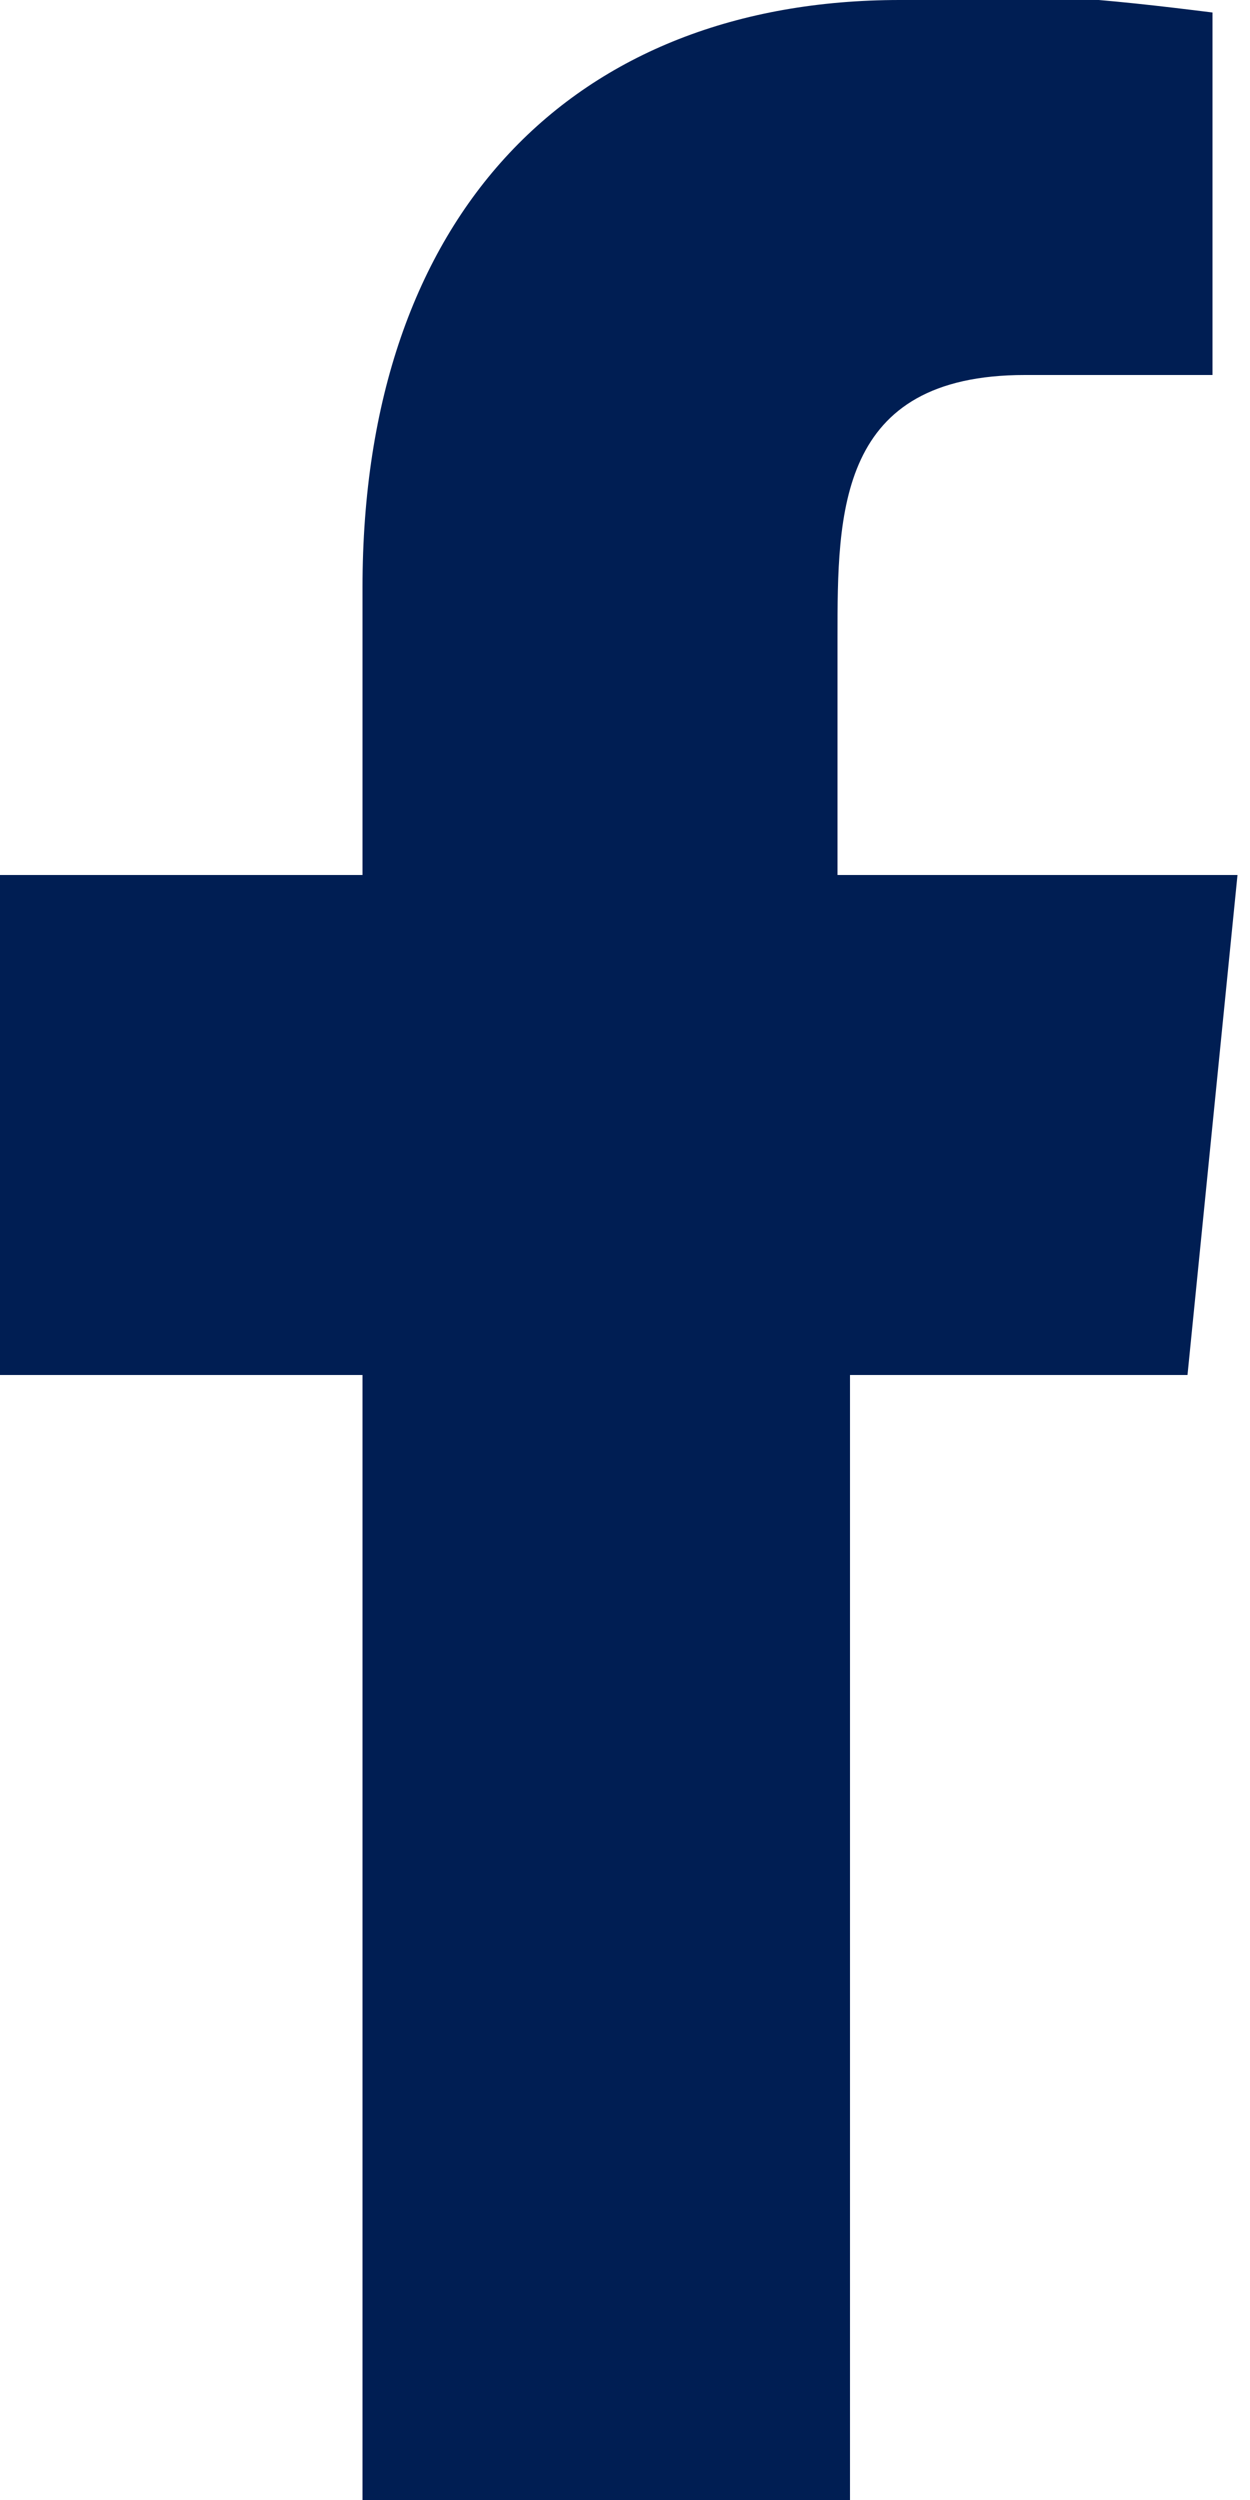 <?xml version="1.0" encoding="UTF-8"?> <svg xmlns="http://www.w3.org/2000/svg" xmlns:xlink="http://www.w3.org/1999/xlink" version="1.1" id="Page-1" x="0px" y="0px" viewBox="0 0 10 20" style="enable-background:new 0 0 10 20;" xml:space="preserve"> <style type="text/css"> .st0{fill-rule:evenodd;clip-rule:evenodd;fill:#001E53;} </style> <g id="Dribbble-Light-Preview" transform="translate(-385 -7399)"> <g id="icons" transform="translate(56 160)"> <path id="facebook-_176_" class="st0" d="M335.8,7259v-9h2.7l0.4-4h-3.2v-1.9c0-1,0-2.1,1.5-2.1h1.5v-2.9 c-0.8-0.1-1.7-0.2-2.5-0.1c-2.6,0-4.3,1.7-4.3,4.7v2.3H329v4h2.9v9H335.8z"></path> </g> </g> </svg> 